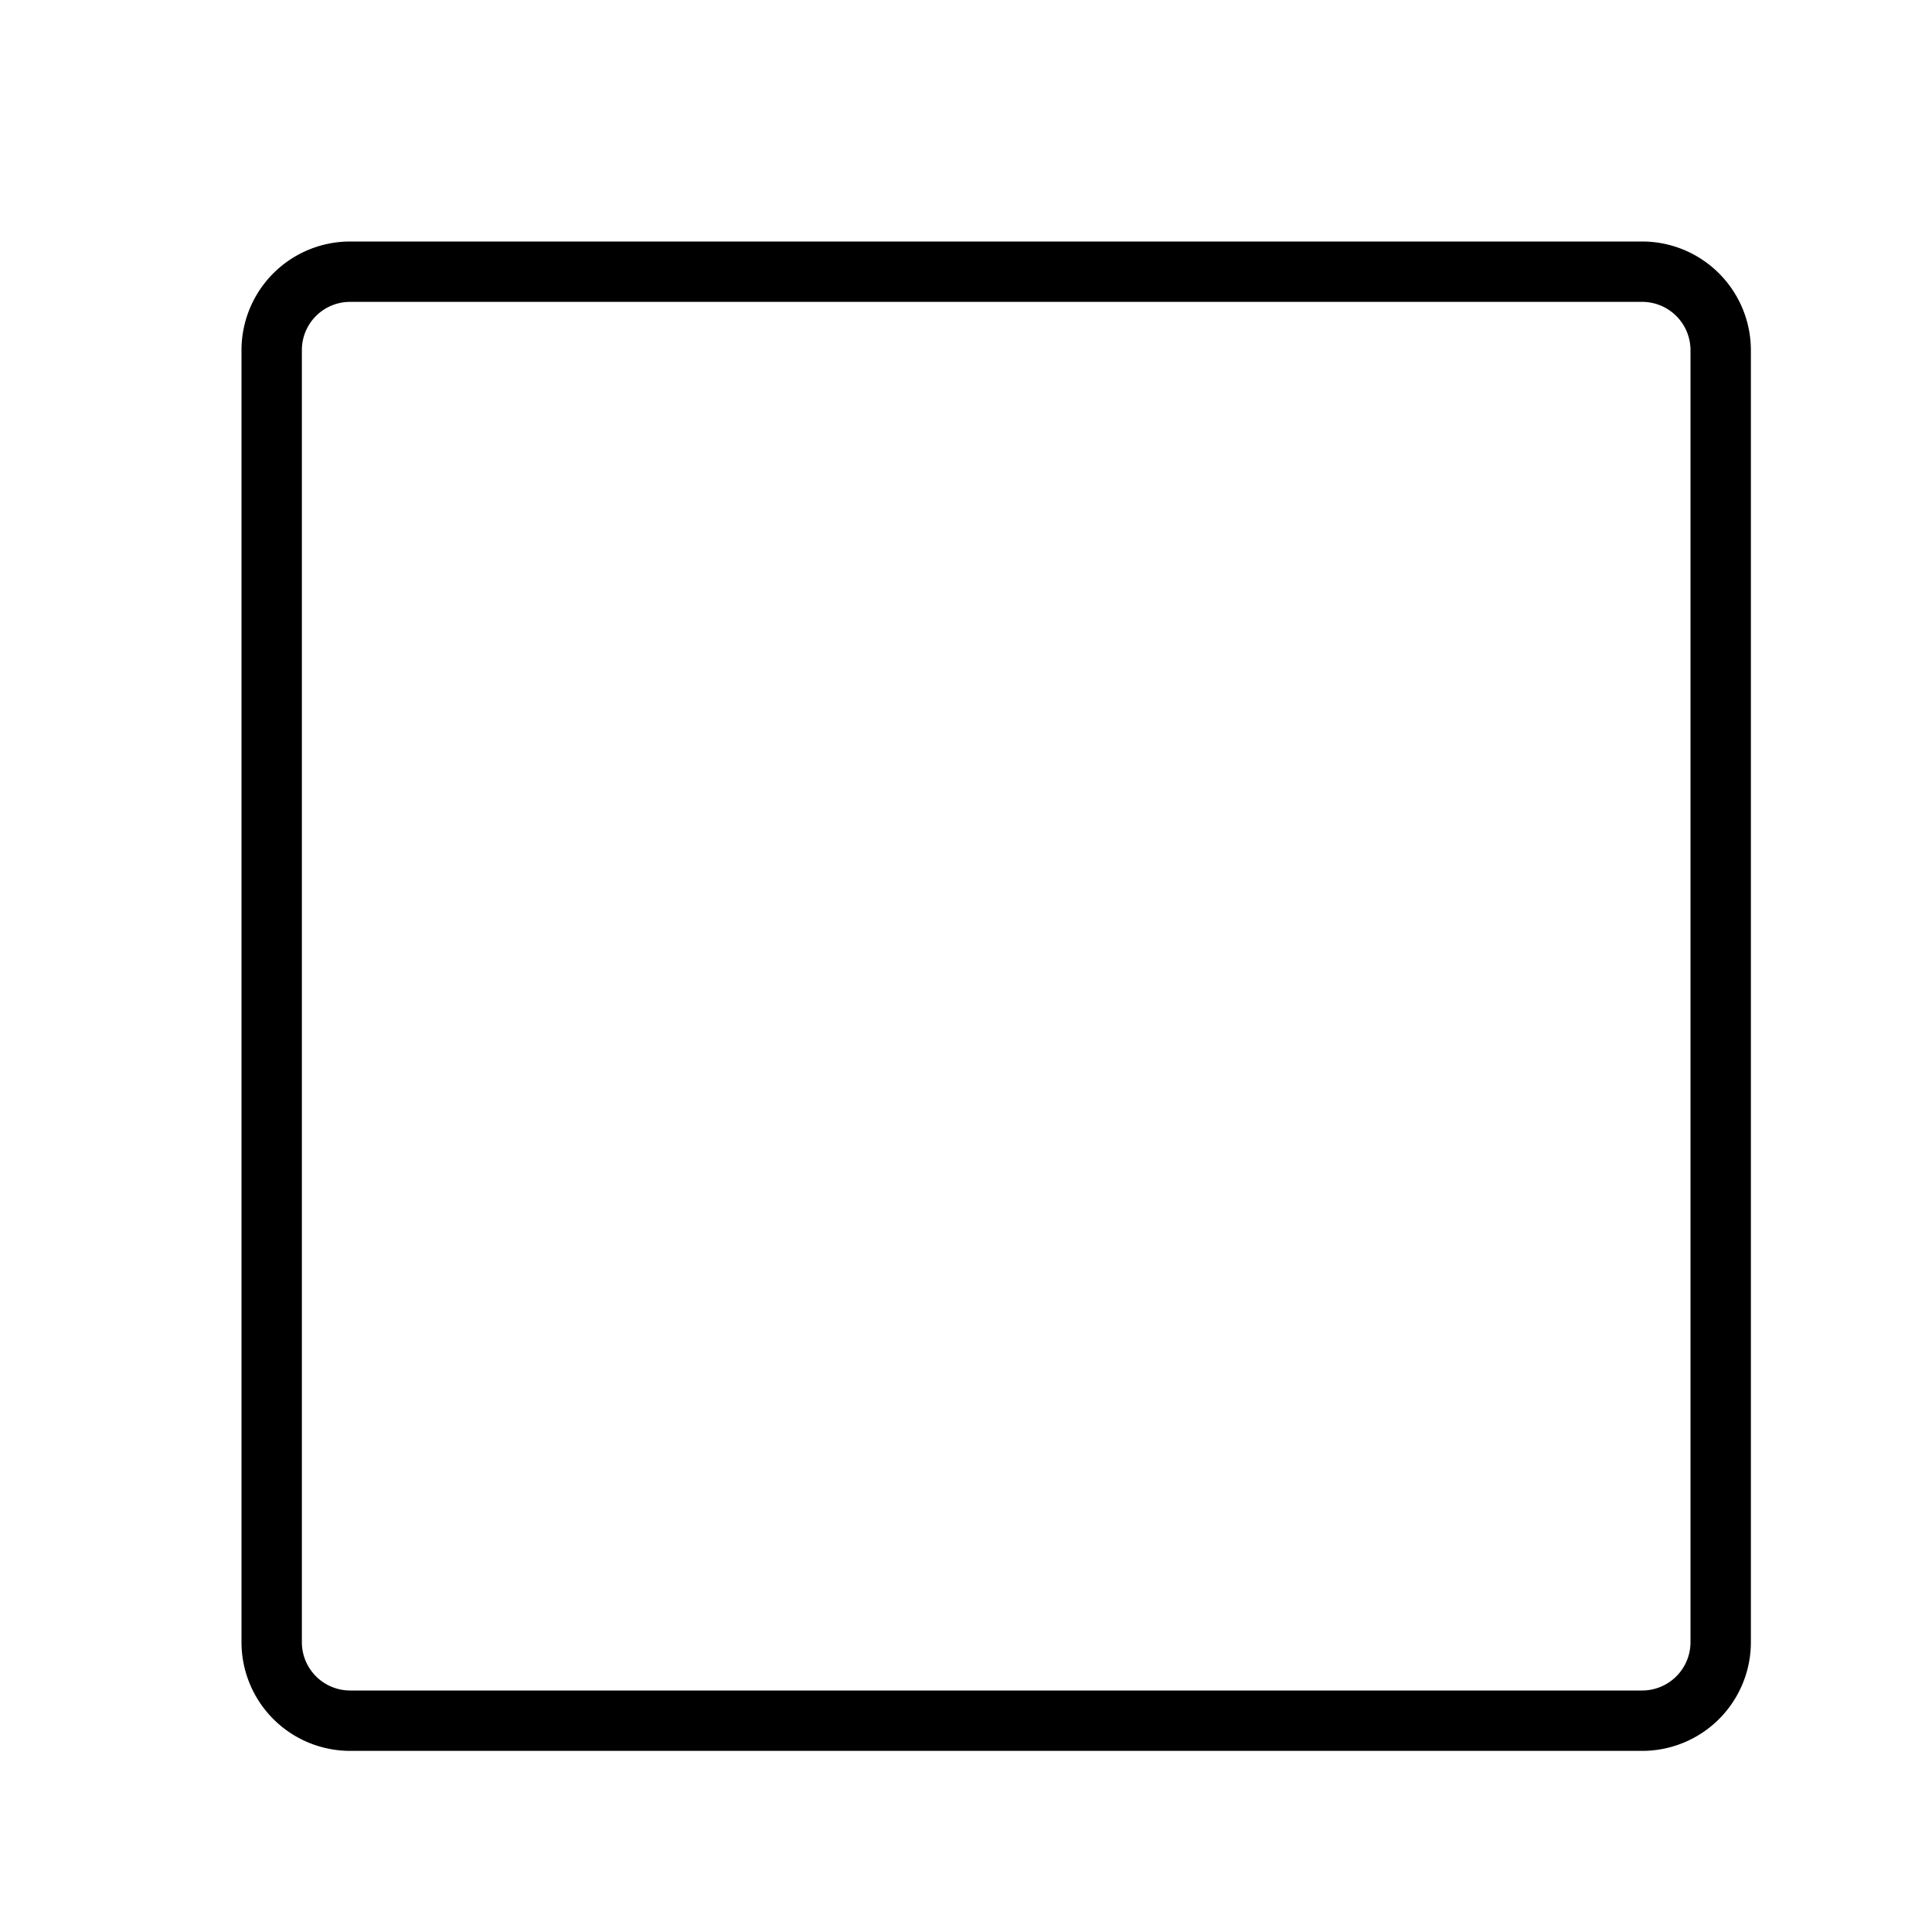<svg xmlns="http://www.w3.org/2000/svg" viewBox="0 0 32 32"><path d="M5.8 29h21.4a1.8 1.8 0 0 0 1.8-1.8V5.798A1.802 1.802 0 0 0 27.198 4h-21.4A1.8 1.8 0 0 0 4 5.798V27.2A1.8 1.8 0 0 0 5.8 29zM5 5.798A.798.798 0 0 1 5.798 5h21.4a.801.801 0 0 1 .802.798V27.2a.801.801 0 0 1-.8.8H5.8a.8.8 0 0 1-.8-.8z"/><path fill="none" d="M0 0h32v32H0z"/></svg>